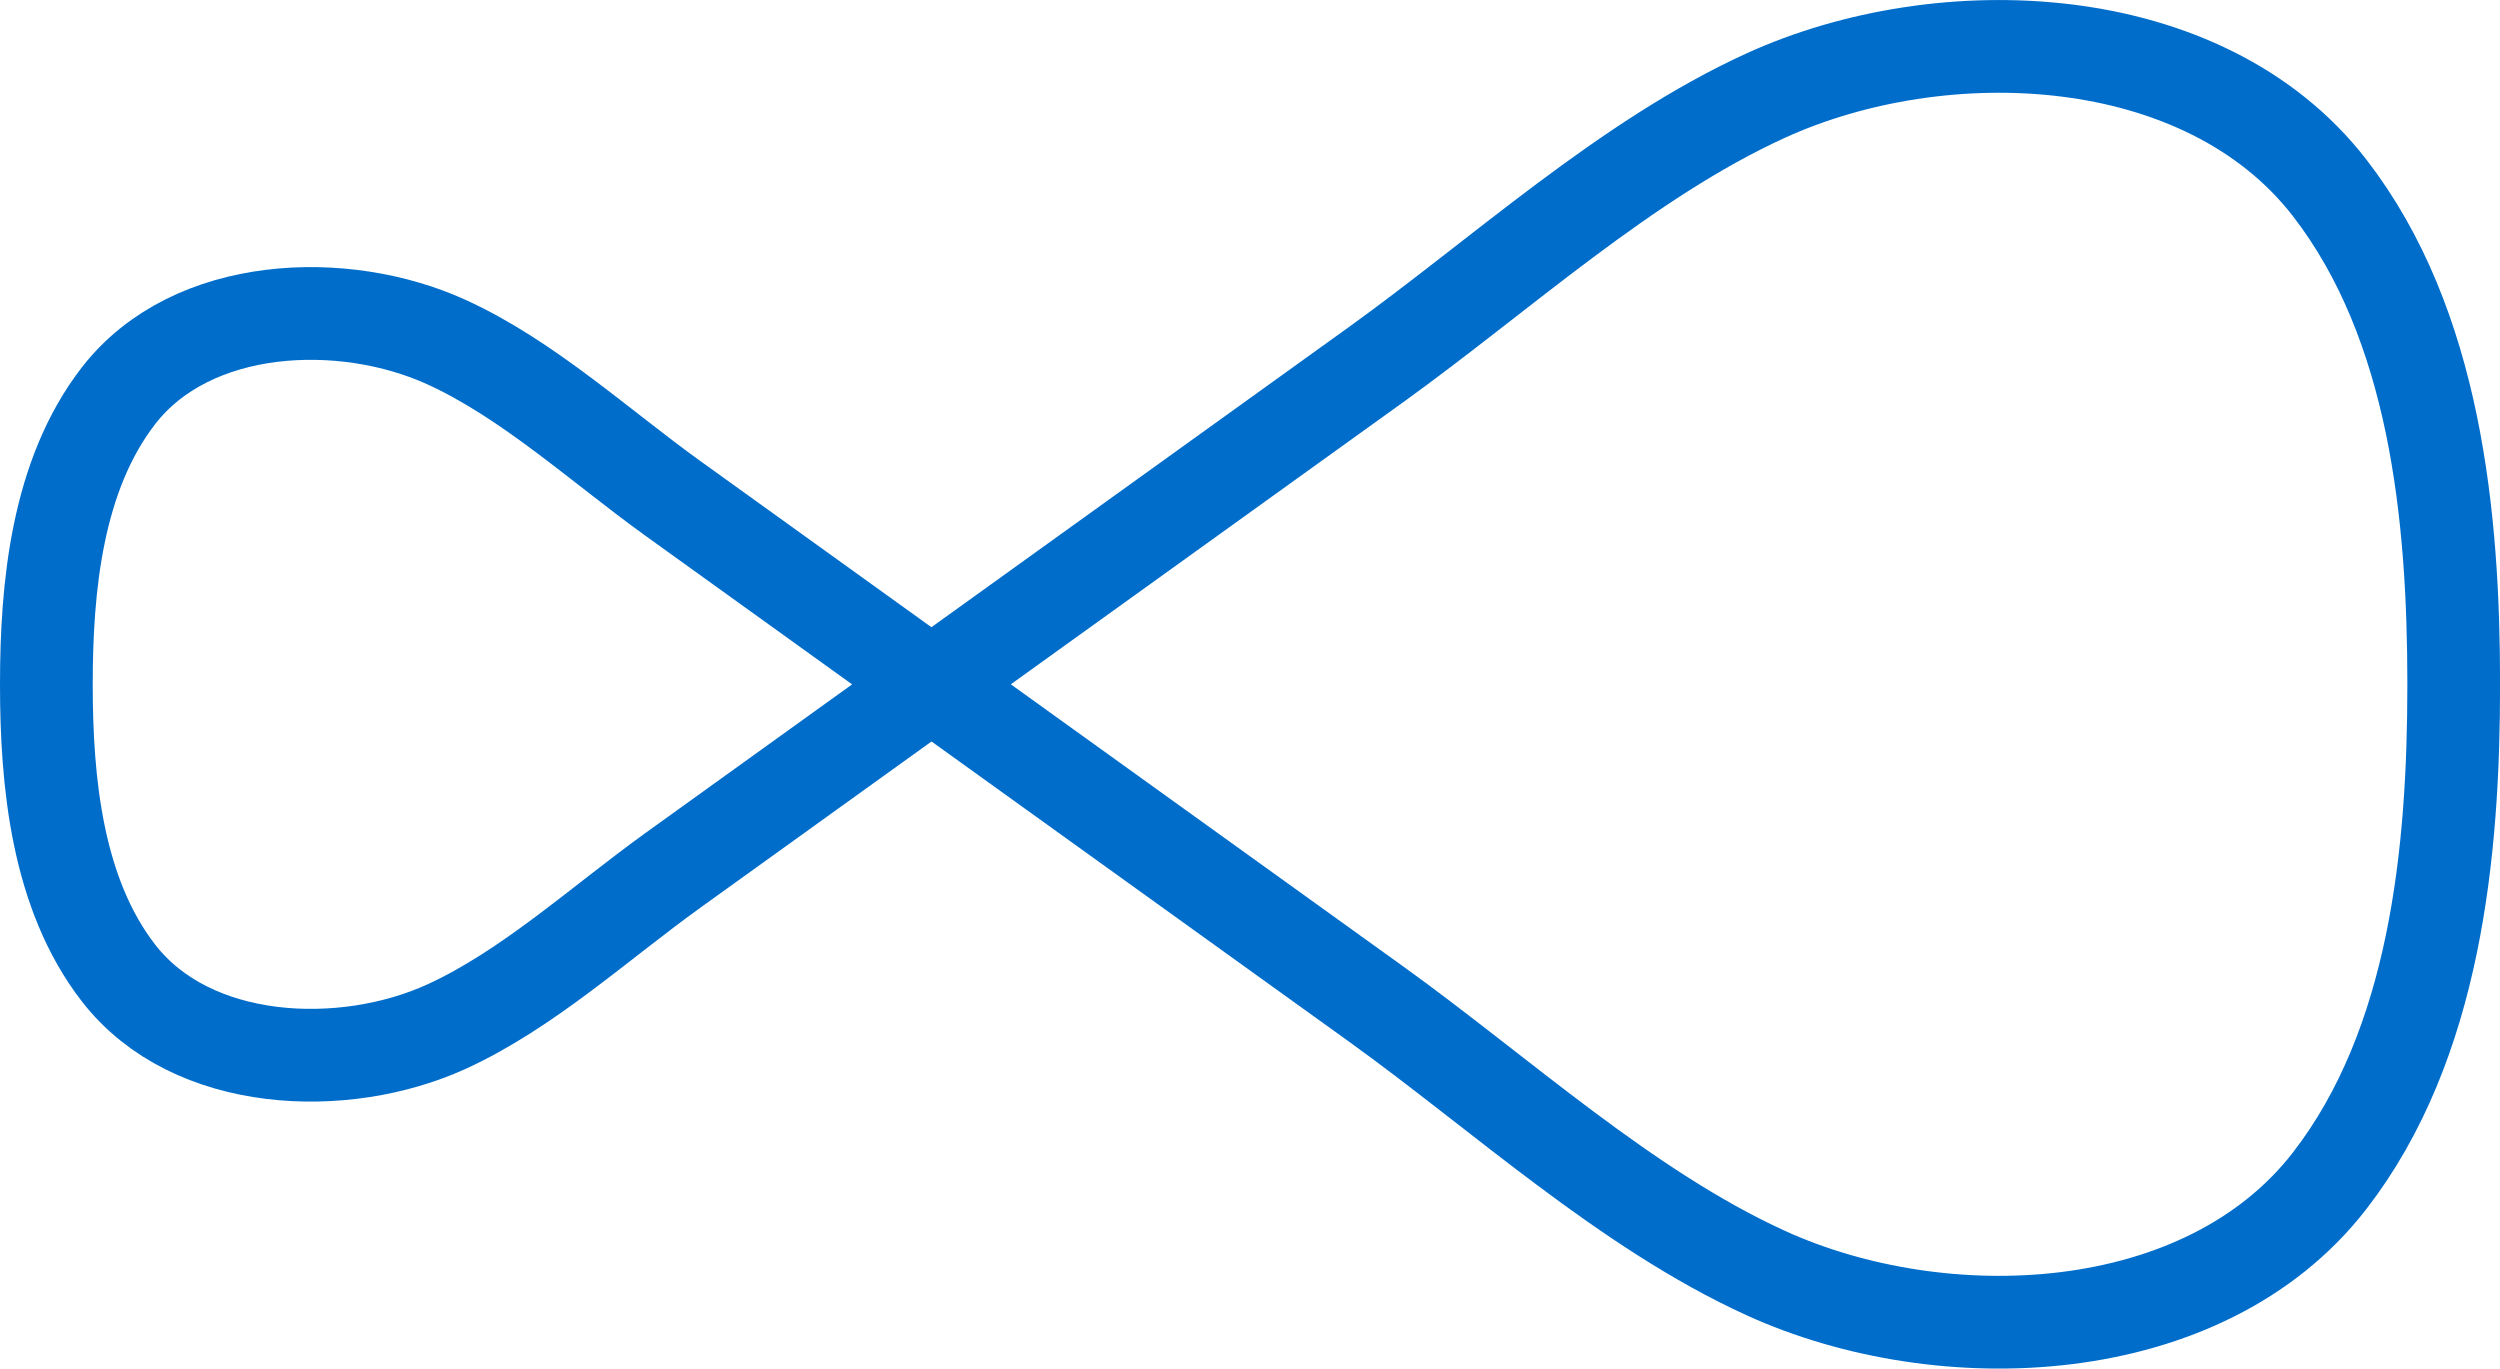 <?xml version="1.0" encoding="UTF-8"?>
<svg id="Layer_2" xmlns="http://www.w3.org/2000/svg" viewBox="0 0 323.54 177.11">
  <defs>
    <style>
      .cls-1 {
        fill: none;
        stroke: #006dcb;
        stroke-linecap: round;
        stroke-linejoin: round;
        stroke-width: 12px;
      }
    </style>
  </defs>
  <g id="Layer_1-2" data-name="Layer_1">
    <path class="cls-1" d="M120.54,88.56c19.17,13.78,38.34,27.57,57.51,41.35,16.13,11.6,32.34,26.57,50.46,34.84,22.83,10.42,56.66,9.11,72.96-11.91,13.73-17.72,16.08-42.64,16.08-64.28s-2.35-46.56-16.08-64.28c-16.3-21.02-50.12-22.33-72.96-11.91-18.11,8.27-34.33,23.24-50.46,34.84-19.17,13.78-38.34,27.57-57.51,41.35"/>
    <path class="cls-1" d="M120.54,88.56c-11.14-8.01-22.29-16.03-33.43-24.04-9.38-6.74-18.8-15.45-29.34-20.25-13.28-6.06-32.94-5.3-42.42,6.93-7.99,10.3-9.35,24.79-9.35,37.37s1.36,27.07,9.35,37.37c9.48,12.22,29.14,12.98,42.42,6.93,10.53-4.81,19.96-13.51,29.34-20.25,11.14-8.01,22.29-16.03,33.43-24.04"/>
  </g>
</svg>